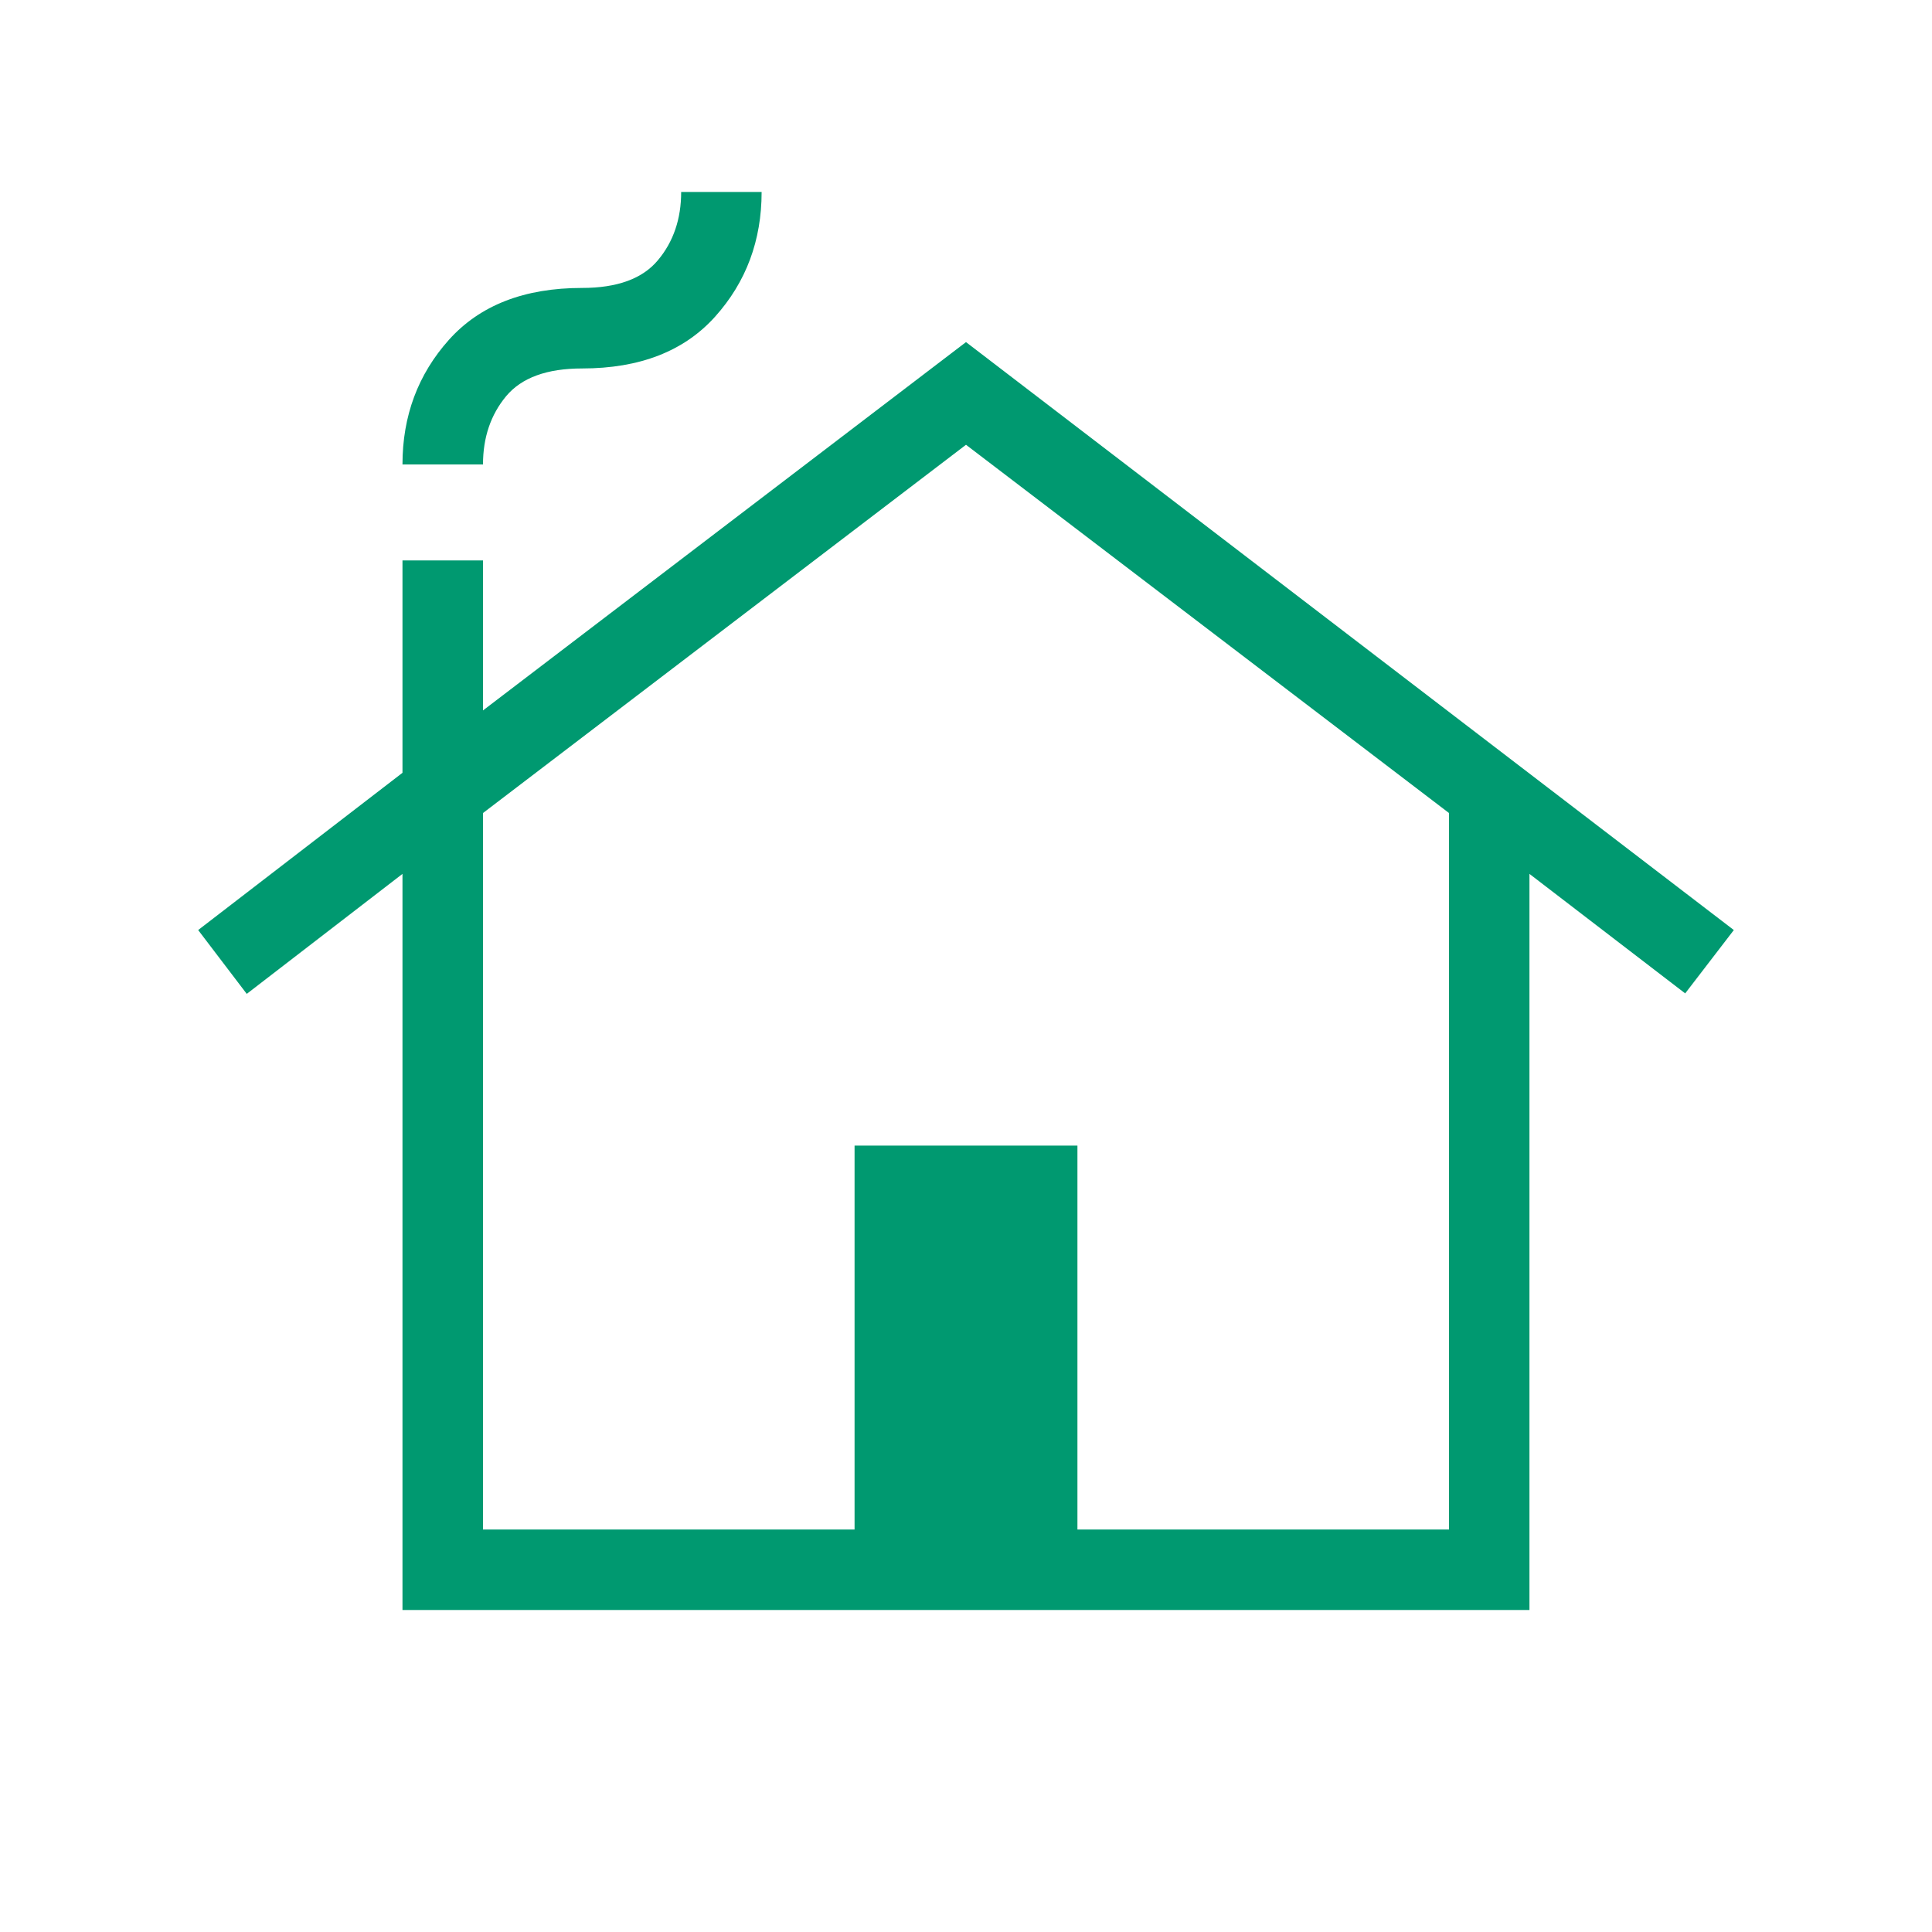 <svg width="28" height="28" viewBox="0 0 28 28" fill="none" xmlns="http://www.w3.org/2000/svg">
<mask id="mask0_957_205" style="mask-type:alpha" maskUnits="userSpaceOnUse" x="0" y="0" width="28" height="28">
<rect width="28" height="28" fill="#D9D9D9"/>
</mask>
<g mask="url(#mask0_957_205)">
<path d="M5.833 23.333V12.665L3.576 14.404L2.872 13.479L5.833 11.2V8.122H7V10.296L14 4.958L25.128 13.479L24.423 14.397L22.166 12.665V23.333H5.833ZM7 22.167H12.385V16.603H15.615V22.167H21V11.783L14 6.446L7 11.783V22.167ZM5.833 6.731C5.833 6.028 6.058 5.426 6.506 4.925C6.955 4.424 7.598 4.173 8.436 4.173C8.946 4.173 9.313 4.039 9.536 3.77C9.76 3.502 9.872 3.172 9.872 2.782H11.038C11.038 3.485 10.814 4.087 10.365 4.588C9.916 5.089 9.273 5.34 8.436 5.34C7.926 5.34 7.559 5.474 7.335 5.742C7.112 6.011 7 6.34 7 6.731H5.833Z" fill="#009970"/>
</g>
</svg>

